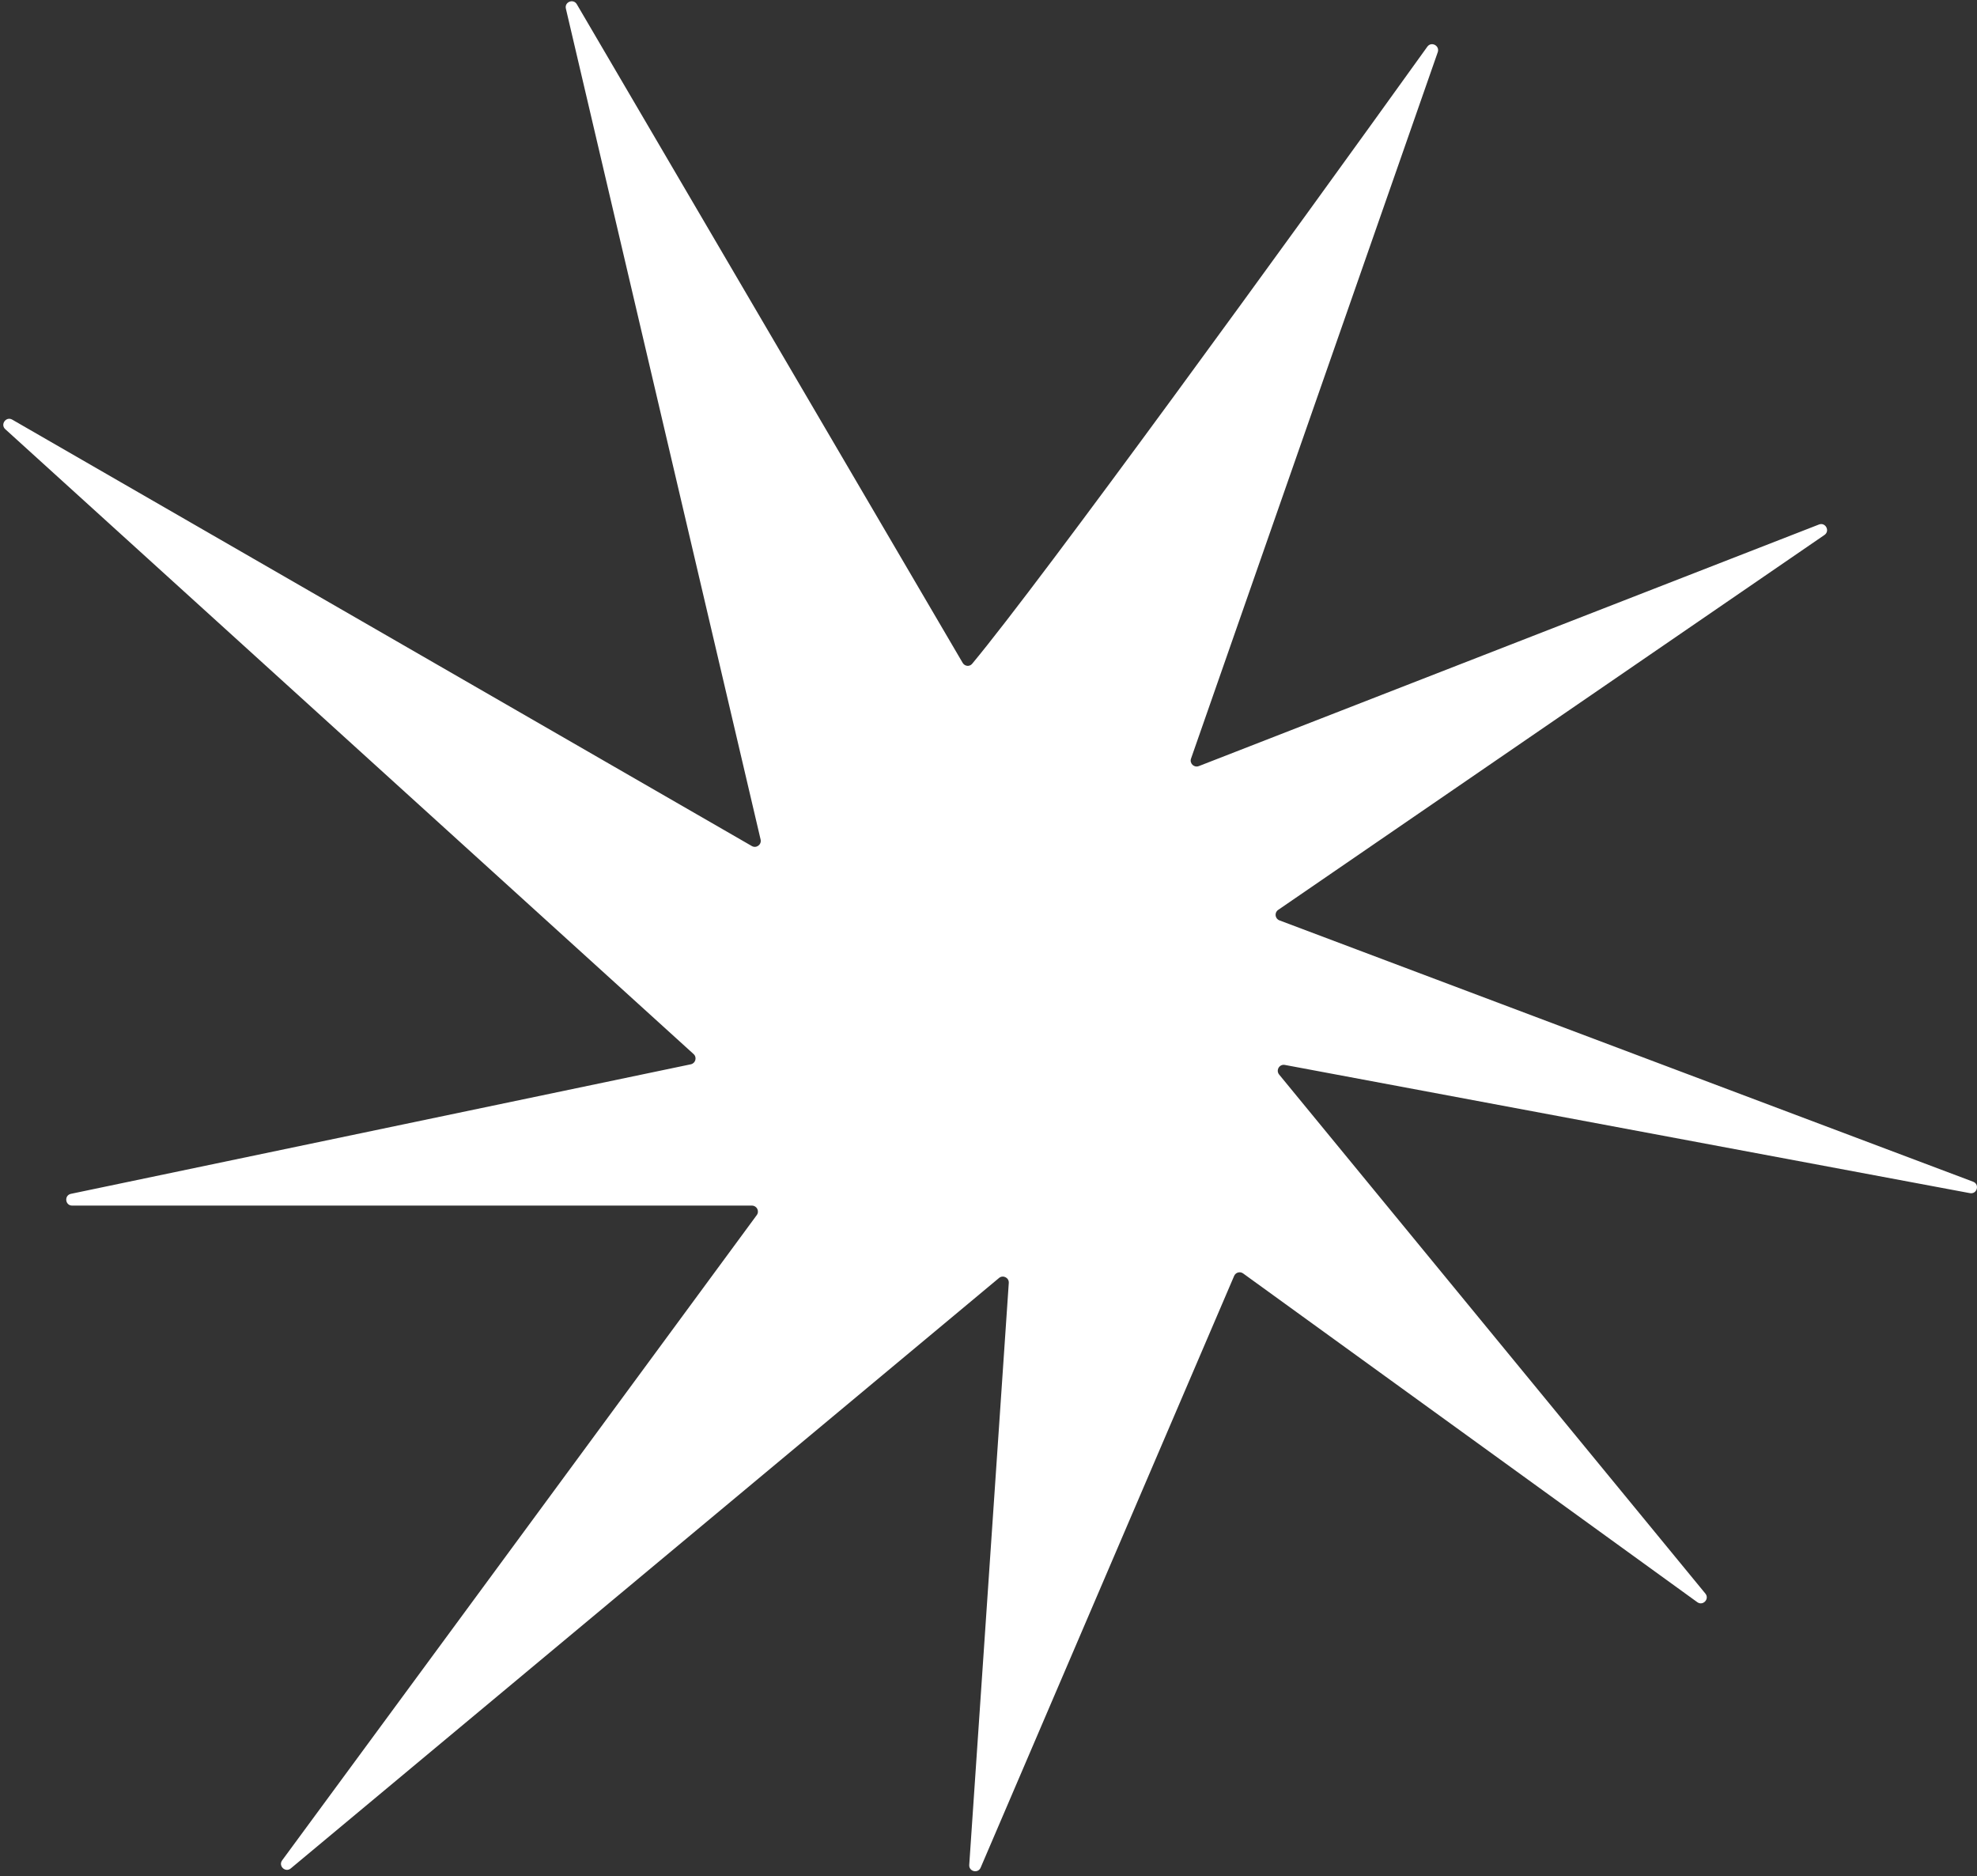 <?xml version="1.0" encoding="UTF-8"?> <svg xmlns="http://www.w3.org/2000/svg" width="332" height="315" viewBox="0 0 332 315" fill="none"><rect x="0" y="0" width="332" height="315" fill="#333333" stroke="none"/><path d="M239.692 7.84C216.548 40.061 175.011 97.34 163.251 111.46C162.812 111.987 162.006 111.89 161.66 111.298L96.865 0.713C96.285 -0.277 94.767 0.33 95.029 1.447L127.729 140.965C127.928 141.818 127.014 142.497 126.256 142.06L2.062 70.464C1.024 69.865 0.003 71.266 0.89 72.07L116.476 176.989C117.081 177.538 116.808 178.542 116.008 178.709L11.921 200.456C10.743 200.702 10.923 202.435 12.125 202.435H126.278C127.098 202.435 127.57 203.367 127.084 204.028L47.387 312.366C46.687 313.318 47.925 314.484 48.833 313.727L167.768 214.587C168.444 214.023 169.466 214.544 169.406 215.422L162.766 313.134C162.689 314.257 164.239 314.63 164.682 313.596L207.252 214.238C207.505 213.649 208.238 213.446 208.758 213.822L285.025 269.022C285.975 269.709 287.128 268.483 286.384 267.577L214.808 180.43C214.216 179.709 214.847 178.641 215.765 178.813L330.812 200.342C332.012 200.566 332.491 198.853 331.348 198.423L214.859 154.542C214.102 154.257 213.979 153.239 214.645 152.782L306.382 89.829C307.362 89.157 306.561 87.642 305.454 88.073L201.318 128.638C200.522 128.947 199.729 128.182 200.011 127.376L241.442 8.769C241.823 7.678 240.366 6.902 239.692 7.84Z" fill="white"></path></svg> 
